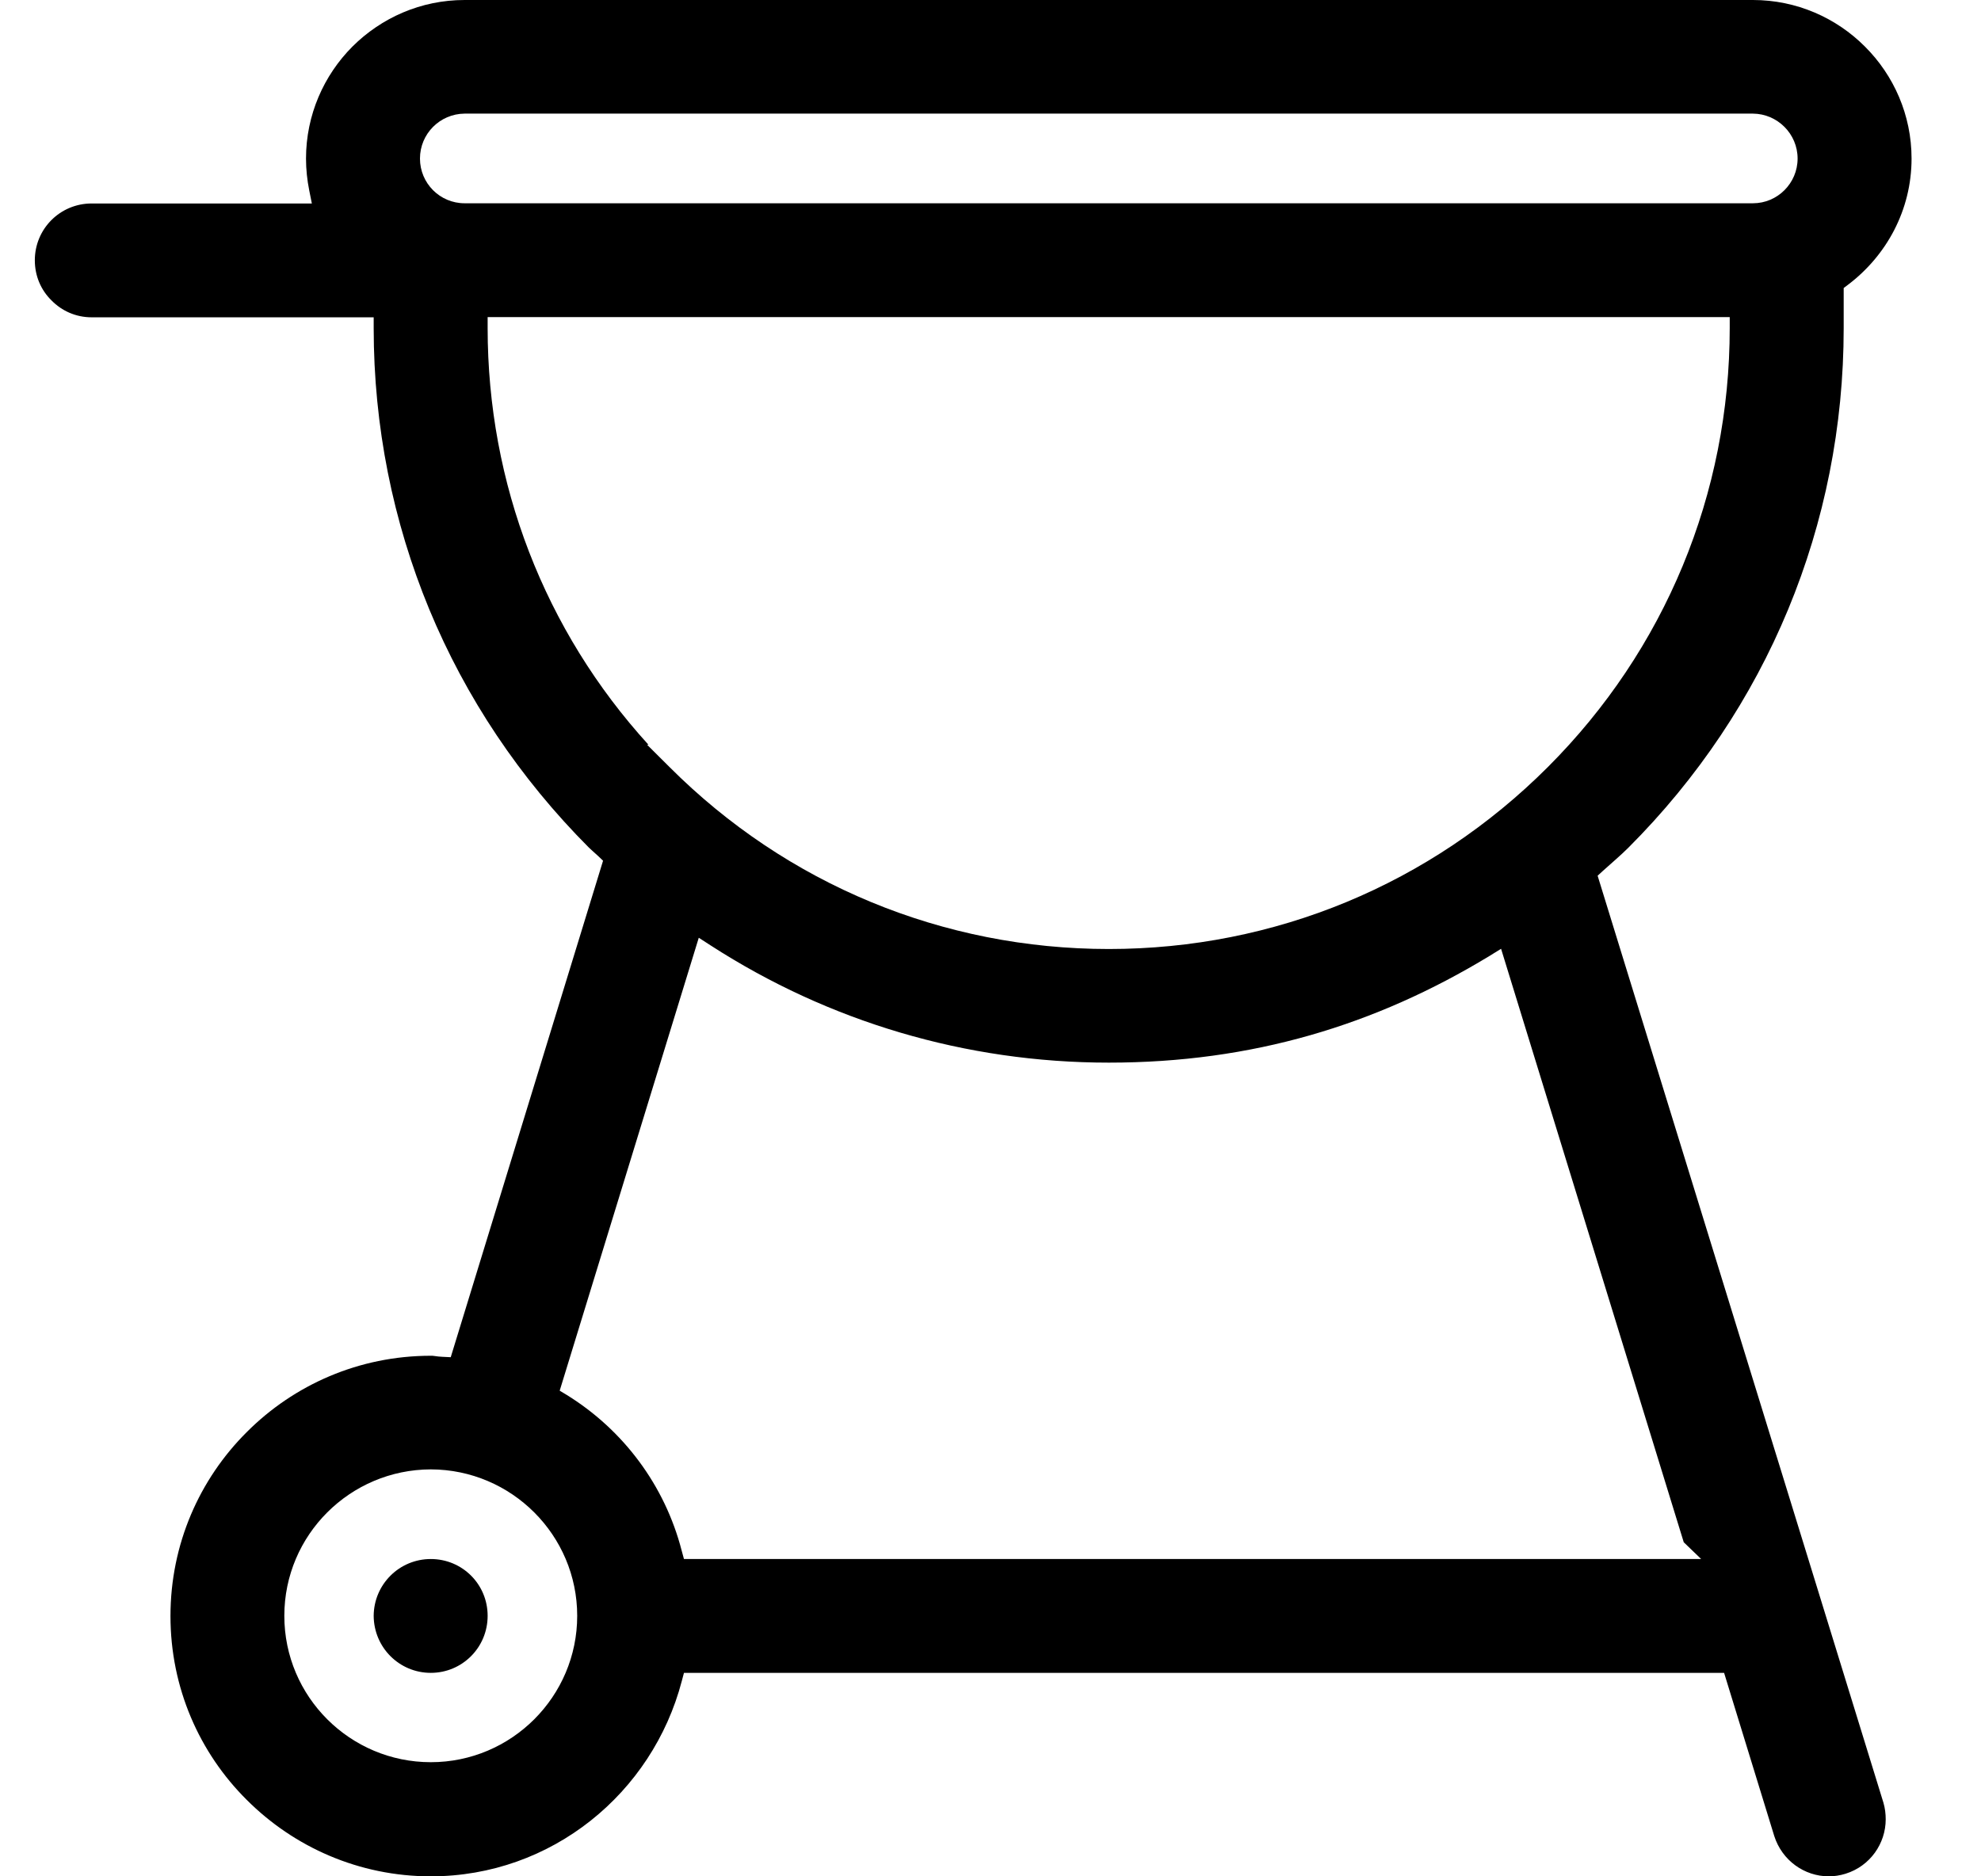 <svg width="19" height="18" viewBox="0 0 19 18" fill="none" xmlns="http://www.w3.org/2000/svg">
<path d="M4.132 14.956C3.83 14.956 3.586 15.199 3.584 15.501C3.586 15.805 3.83 16.048 4.132 16.048C4.433 16.048 4.677 15.805 4.677 15.501C4.677 15.197 4.433 14.956 4.132 14.956ZM4.132 14.956C3.83 14.956 3.586 15.199 3.584 15.501C3.586 15.805 3.83 16.048 4.132 16.048C4.433 16.048 4.677 15.805 4.677 15.501C4.677 15.197 4.433 14.956 4.132 14.956ZM4.132 14.956C3.83 14.956 3.586 15.199 3.584 15.501C3.586 15.805 3.83 16.048 4.132 16.048C4.433 16.048 4.677 15.805 4.677 15.501C4.677 15.197 4.433 14.956 4.132 14.956ZM4.132 14.956C3.83 14.956 3.586 15.199 3.584 15.501C3.586 15.805 3.83 16.048 4.132 16.048C4.433 16.048 4.677 15.805 4.677 15.501C4.677 15.197 4.433 14.956 4.132 14.956ZM4.132 14.956C3.83 14.956 3.586 15.199 3.584 15.501C3.586 15.805 3.83 16.048 4.132 16.048C4.433 16.048 4.677 15.805 4.677 15.501C4.677 15.197 4.433 14.956 4.132 14.956ZM4.132 14.956C3.83 14.956 3.586 15.199 3.584 15.501C3.586 15.805 3.83 16.048 4.132 16.048C4.433 16.048 4.677 15.805 4.677 15.501C4.677 15.197 4.433 14.956 4.132 14.956ZM4.132 14.956C3.83 14.956 3.586 15.199 3.584 15.501C3.586 15.805 3.83 16.048 4.132 16.048C4.433 16.048 4.677 15.805 4.677 15.501C4.677 15.197 4.433 14.956 4.132 14.956ZM15.323 8.401L15.373 8.355C15.458 8.278 15.543 8.207 15.618 8.132C16.95 6.8 17.683 5.032 17.683 3.148V2.763L17.724 2.732C18.093 2.453 18.334 2.016 18.334 1.521C18.334 1.103 18.163 0.722 17.887 0.447C17.612 0.171 17.231 0 16.813 0H4.456C4.036 0 3.657 0.171 3.38 0.447C3.106 0.722 2.935 1.103 2.935 1.521C2.935 1.625 2.946 1.727 2.966 1.827L2.991 1.952H0.879C0.577 1.952 0.334 2.195 0.334 2.497C0.334 2.649 0.394 2.784 0.494 2.882C0.592 2.982 0.727 3.044 0.879 3.044H3.584V3.146C3.584 4.089 3.768 5 4.117 5.845C4.467 6.69 4.983 7.464 5.649 8.132C5.672 8.155 5.703 8.18 5.738 8.213L5.784 8.257L4.323 13.02L4.242 13.016C4.188 13.014 4.155 13.004 4.132 13.006C3.443 13.006 2.819 13.285 2.367 13.738C1.913 14.19 1.635 14.814 1.635 15.503C1.635 16.192 1.913 16.816 2.367 17.267C2.819 17.719 3.443 18 4.132 18C5.291 18 6.258 17.201 6.539 16.127L6.56 16.048H16.536L17.017 17.613C17.092 17.848 17.306 18 17.541 18C17.591 18 17.647 17.992 17.701 17.975C17.936 17.902 18.086 17.686 18.086 17.453C18.086 17.401 18.08 17.347 18.064 17.293L15.323 8.401ZM4.028 1.521C4.028 1.284 4.219 1.092 4.456 1.09H16.813C17.048 1.092 17.241 1.284 17.241 1.521C17.241 1.758 17.048 1.95 16.813 1.95H4.456C4.219 1.95 4.028 1.758 4.028 1.521ZM4.677 3.146V3.042H16.59V3.146C16.59 4.736 15.97 6.234 14.846 7.358C13.721 8.484 12.224 9.104 10.635 9.104C9.045 9.104 7.546 8.484 6.421 7.358L6.206 7.144H6.219C5.222 6.049 4.677 4.638 4.677 3.146ZM4.132 16.905C3.358 16.905 2.727 16.277 2.727 15.501C2.727 14.725 3.358 14.098 4.132 14.096C4.906 14.098 5.536 14.727 5.536 15.501C5.536 16.275 4.906 16.905 4.132 16.905ZM6.56 14.956L6.539 14.879C6.377 14.248 5.977 13.717 5.436 13.382L5.368 13.341L6.702 8.996L6.818 9.071C7.946 9.799 9.259 10.194 10.635 10.194C12.01 10.194 13.192 9.834 14.282 9.173L14.397 9.102L16.149 14.795L16.316 14.956H6.56ZM4.132 14.956C3.83 14.956 3.586 15.199 3.584 15.501C3.586 15.805 3.83 16.048 4.132 16.048C4.433 16.048 4.677 15.805 4.677 15.501C4.677 15.197 4.433 14.956 4.132 14.956ZM4.132 14.956C3.83 14.956 3.586 15.199 3.584 15.501C3.586 15.805 3.83 16.048 4.132 16.048C4.433 16.048 4.677 15.805 4.677 15.501C4.677 15.197 4.433 14.956 4.132 14.956ZM4.132 14.956C3.83 14.956 3.586 15.199 3.584 15.501C3.586 15.805 3.83 16.048 4.132 16.048C4.433 16.048 4.677 15.805 4.677 15.501C4.677 15.197 4.433 14.956 4.132 14.956ZM4.132 14.956C3.83 14.956 3.586 15.199 3.584 15.501C3.586 15.805 3.83 16.048 4.132 16.048C4.433 16.048 4.677 15.805 4.677 15.501C4.677 15.197 4.433 14.956 4.132 14.956ZM4.132 14.956C3.83 14.956 3.586 15.199 3.584 15.501C3.586 15.805 3.83 16.048 4.132 16.048C4.433 16.048 4.677 15.805 4.677 15.501C4.677 15.197 4.433 14.956 4.132 14.956ZM4.132 14.956C3.83 14.956 3.586 15.199 3.584 15.501C3.586 15.805 3.83 16.048 4.132 16.048C4.433 16.048 4.677 15.805 4.677 15.501C4.677 15.197 4.433 14.956 4.132 14.956Z" fill="black"/>
</svg>
